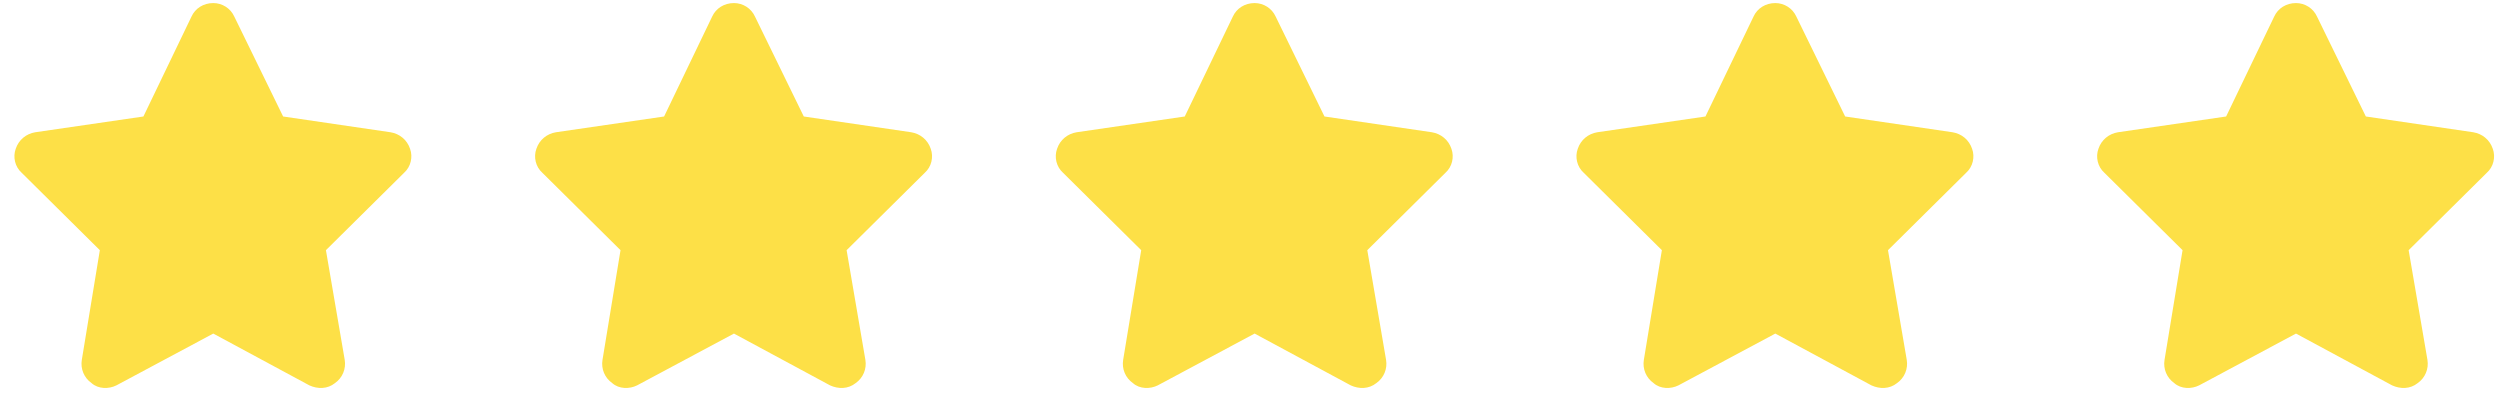 <svg width="124" height="20" viewBox="0 0 124 20" fill="none" xmlns="http://www.w3.org/2000/svg">
<path d="M14.043 5.778L19.37 6.56C19.818 6.634 20.19 6.933 20.339 7.38C20.488 7.789 20.376 8.274 20.041 8.572L16.166 12.409L17.098 17.849C17.172 18.296 16.986 18.743 16.613 19.003C16.241 19.302 15.757 19.302 15.347 19.115L10.578 16.545L5.772 19.115C5.399 19.302 4.878 19.302 4.542 19.003C4.17 18.743 3.984 18.296 4.058 17.849L4.952 12.409L1.078 8.572C0.742 8.274 0.631 7.789 0.78 7.38C0.929 6.933 1.301 6.634 1.748 6.56L7.113 5.778L9.498 0.822C9.684 0.413 10.094 0.152 10.578 0.152C11.025 0.152 11.435 0.413 11.621 0.822L14.043 5.778Z" fill="url(#paint0_linear_450_129)"/>
<path d="M39.868 5.778L45.196 6.56C45.643 6.634 46.016 6.933 46.165 7.38C46.314 7.789 46.202 8.274 45.867 8.572L41.992 12.409L42.923 17.849C42.998 18.296 42.812 18.743 42.439 19.003C42.067 19.302 41.582 19.302 41.172 19.115L36.404 16.545L31.598 19.115C31.225 19.302 30.703 19.302 30.368 19.003C29.996 18.743 29.809 18.296 29.884 17.849L30.778 12.409L26.903 8.572C26.568 8.274 26.456 7.789 26.605 7.38C26.754 6.933 27.127 6.634 27.574 6.56L32.939 5.778L35.323 0.822C35.51 0.413 35.919 0.152 36.404 0.152C36.851 0.152 37.261 0.413 37.447 0.822L39.868 5.778Z" fill="url(#paint1_linear_450_129)"/>
<path d="M65.694 5.778L71.022 6.56C71.469 6.634 71.841 6.933 71.99 7.38C72.139 7.789 72.028 8.274 71.692 8.572L67.818 12.409L68.749 17.849C68.824 18.296 68.638 18.743 68.265 19.003C67.892 19.302 67.408 19.302 66.998 19.115L62.229 16.545L57.423 19.115C57.051 19.302 56.529 19.302 56.194 19.003C55.821 18.743 55.635 18.296 55.709 17.849L56.604 12.409L52.729 8.572C52.394 8.274 52.282 7.789 52.431 7.38C52.58 6.933 52.953 6.634 53.4 6.56L58.764 5.778L61.149 0.822C61.335 0.413 61.745 0.152 62.229 0.152C62.676 0.152 63.086 0.413 63.273 0.822L65.694 5.778Z" fill="url(#paint2_linear_450_129)"/>
<path d="M91.52 5.778L96.847 6.56C97.295 6.634 97.667 6.933 97.816 7.38C97.965 7.789 97.853 8.274 97.518 8.572L93.644 12.409L94.575 17.849C94.649 18.296 94.463 18.743 94.091 19.003C93.718 19.302 93.234 19.302 92.824 19.115L88.055 16.545L83.249 19.115C82.876 19.302 82.355 19.302 82.019 19.003C81.647 18.743 81.461 18.296 81.535 17.849L82.429 12.409L78.555 8.572C78.219 8.274 78.108 7.789 78.257 7.38C78.406 6.933 78.778 6.634 79.225 6.56L84.59 5.778L86.975 0.822C87.161 0.413 87.571 0.152 88.055 0.152C88.502 0.152 88.912 0.413 89.098 0.822L91.52 5.778Z" fill="url(#paint3_linear_450_129)"/>
<path d="M117.346 5.778L122.673 6.56C123.12 6.634 123.493 6.933 123.642 7.38C123.791 7.789 123.679 8.274 123.344 8.572L119.469 12.409L120.401 17.849C120.475 18.296 120.289 18.743 119.916 19.003C119.544 19.302 119.059 19.302 118.65 19.115L113.881 16.545L109.075 19.115C108.702 19.302 108.181 19.302 107.845 19.003C107.473 18.743 107.286 18.296 107.361 17.849L108.255 12.409L104.38 8.572C104.045 8.274 103.933 7.789 104.082 7.38C104.231 6.933 104.604 6.634 105.051 6.56L110.416 5.778L112.8 0.822C112.987 0.413 113.396 0.152 113.881 0.152C114.328 0.152 114.738 0.413 114.924 0.822L117.346 5.778Z" fill="url(#paint4_linear_450_129)"/>
<defs>
<linearGradient id="paint0_linear_450_129" x1="2.384" y1="1.393" x2="28.674" y2="2.069" gradientUnits="userSpaceOnUse">
<stop stop-color="#fde047"/>
<stop offset="0.501" stop-color="#fde047"/>
<stop offset="1" stop-color="#fde047"/>
</linearGradient>
<linearGradient id="paint1_linear_450_129" x1="28.21" y1="1.393" x2="54.5" y2="2.069" gradientUnits="userSpaceOnUse">
<stop stop-color="#fde047"/>
<stop offset="0.501" stop-color="#fde047"/>
<stop offset="1" stop-color="#fde047"/>
</linearGradient>
<linearGradient id="paint2_linear_450_129" x1="54.036" y1="1.393" x2="80.326" y2="2.069" gradientUnits="userSpaceOnUse">
<stop stop-color="#fde047"/>
<stop offset="0.501" stop-color="#fde047"/>
<stop offset="1" stop-color="#fde047"/>
</linearGradient>
<linearGradient id="paint3_linear_450_129" x1="79.861" y1="1.393" x2="106.152" y2="2.069" gradientUnits="userSpaceOnUse">
<stop stop-color="#fde047"/>
<stop offset="0.501" stop-color="#fde047"/>
<stop offset="1" stop-color="#fde047"/>
</linearGradient>
<linearGradient id="paint4_linear_450_129" x1="105.687" y1="1.393" x2="131.977" y2="2.069" gradientUnits="userSpaceOnUse">
<stop stop-color="#fde047"/>
<stop offset="0.501" stop-color="#fde047"/>
<stop offset="1" stop-color="#fde047"/>
</linearGradient>
</defs>
</svg>
